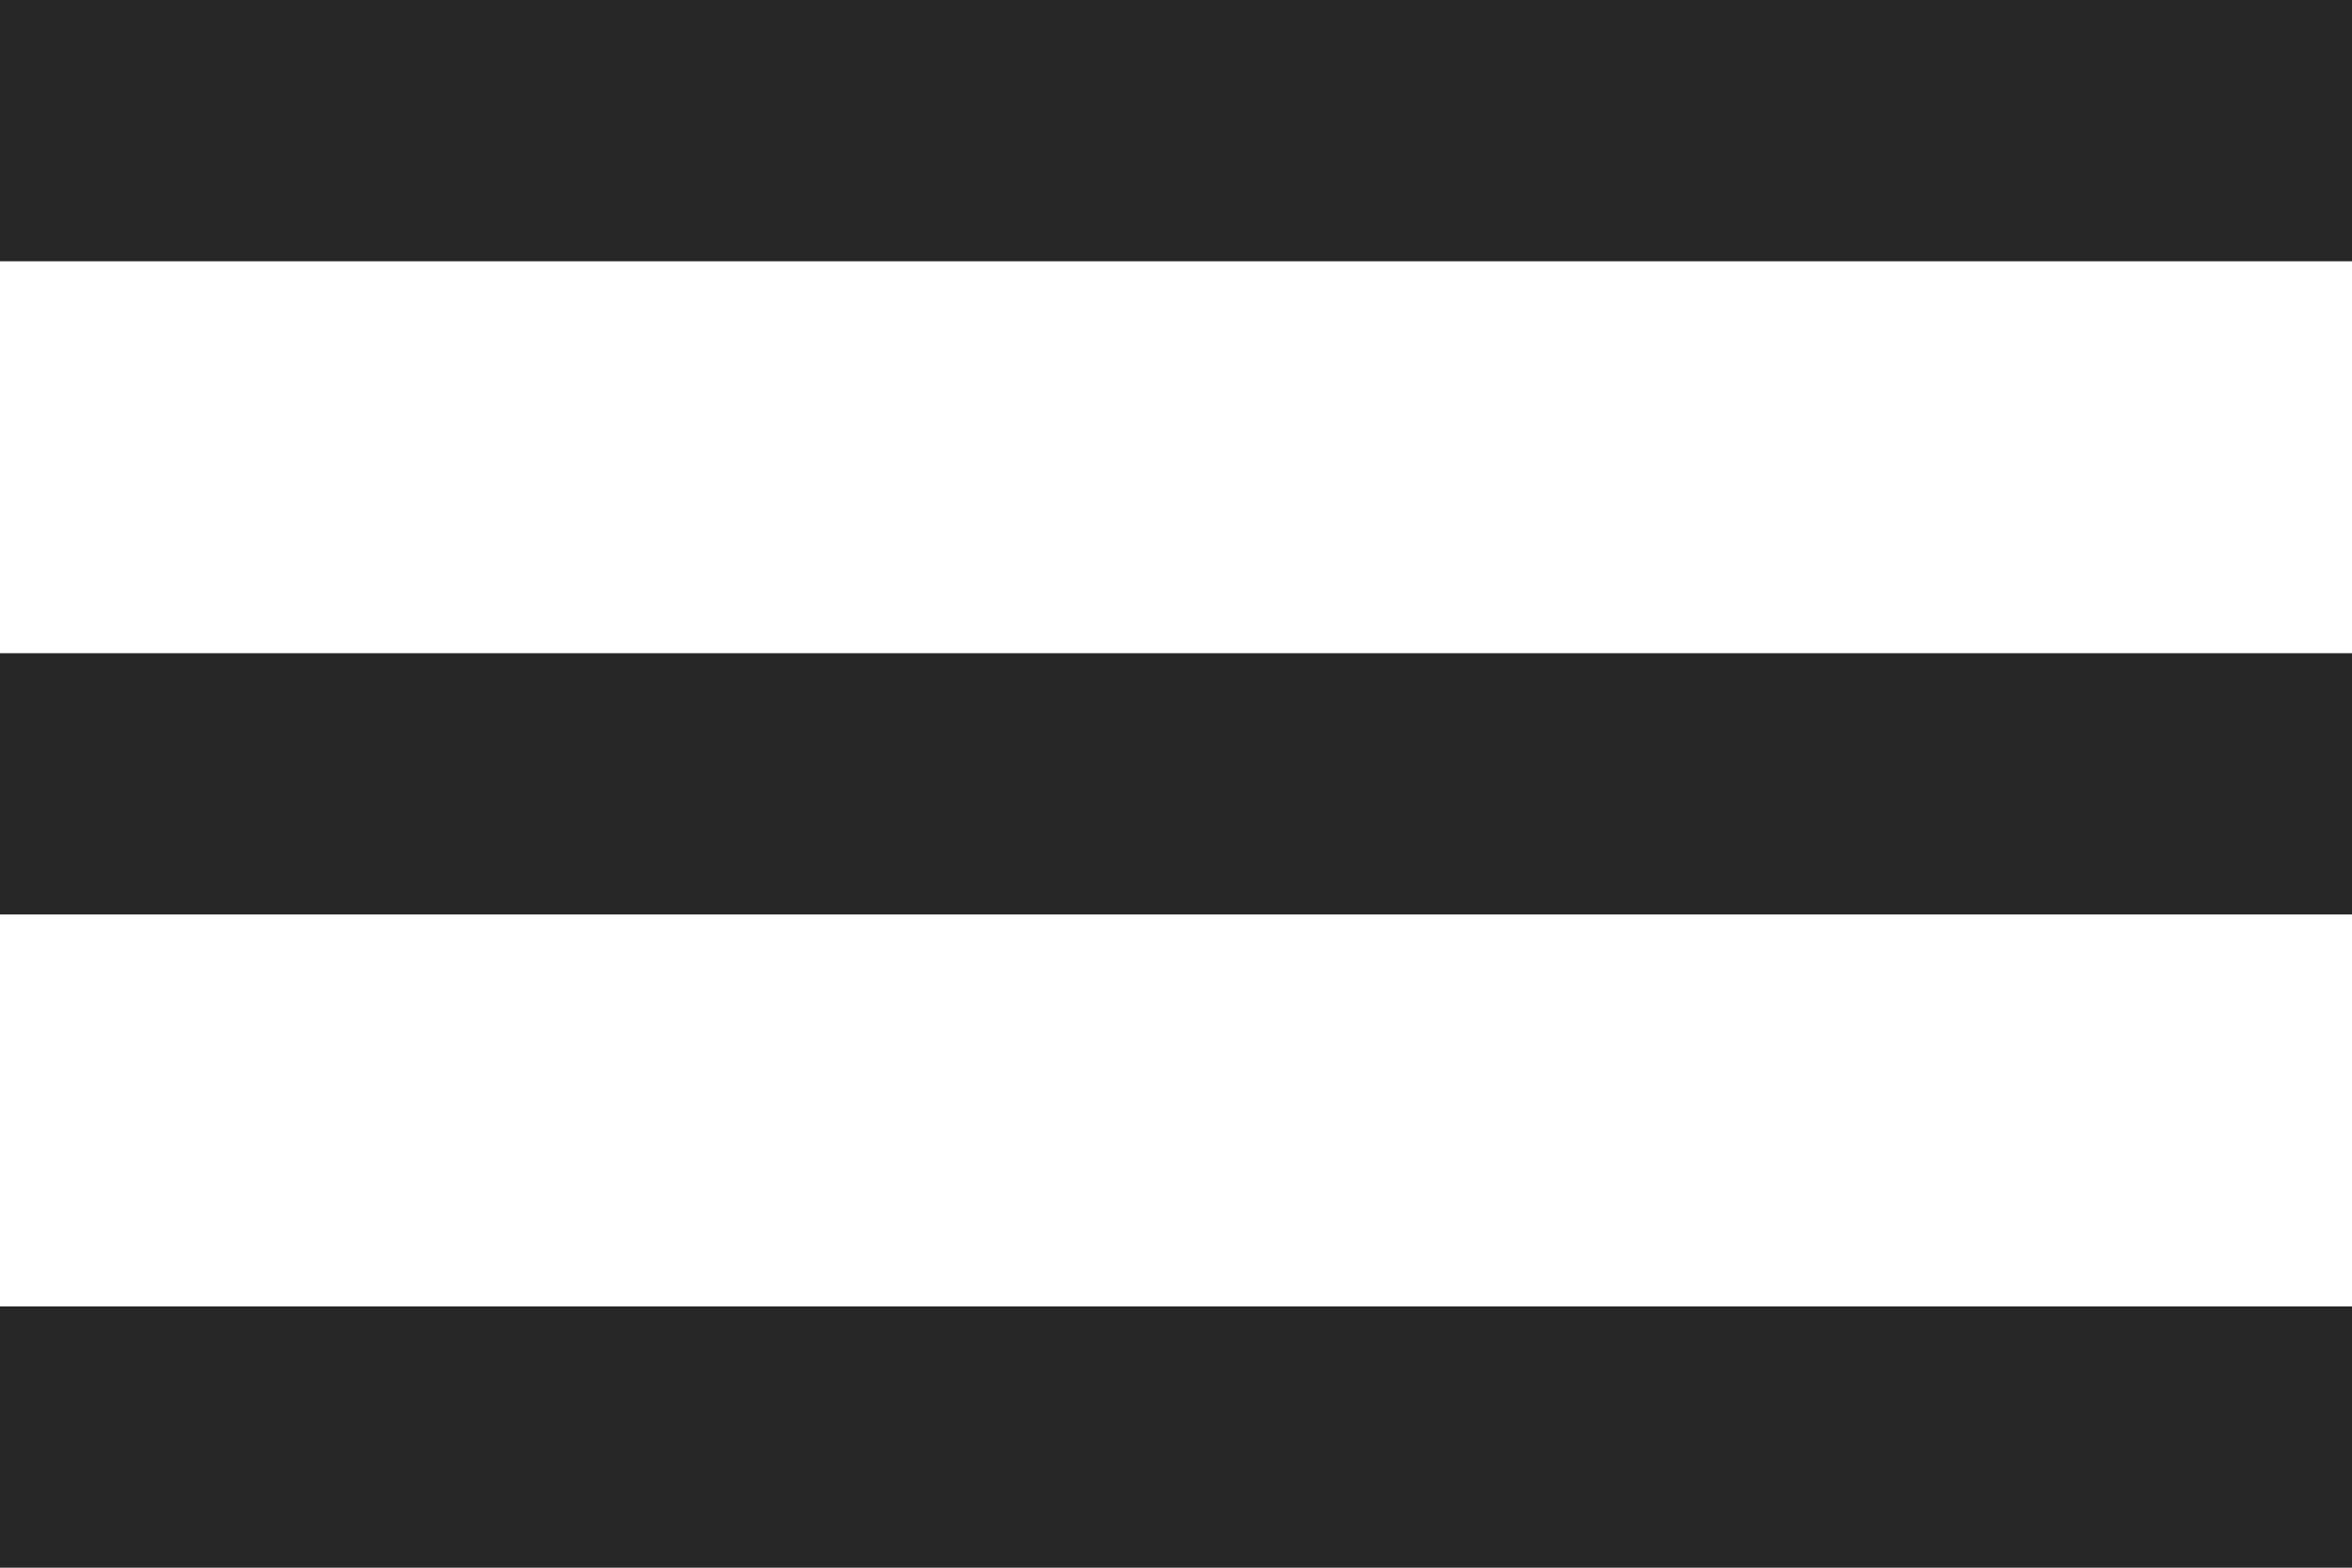 <?xml version="1.0" encoding="utf-8"?>
<!-- Generator: Adobe Illustrator 25.1.0, SVG Export Plug-In . SVG Version: 6.00 Build 0)  -->
<svg version="1.1" id="Layer_1" xmlns="http://www.w3.org/2000/svg" xmlns:xlink="http://www.w3.org/1999/xlink" x="0px" y="0px"
	 viewBox="0 0 18 12" style="enable-background:new 0 0 18 12;" xml:space="preserve">
<style type="text/css">
	.st0{fill:#272727;}
</style>
<rect y="0" class="st0" width="18" height="2"/>
<rect y="5" class="st0" width="18" height="2"/>
<rect y="10" class="st0" width="18" height="2"/>
</svg>
